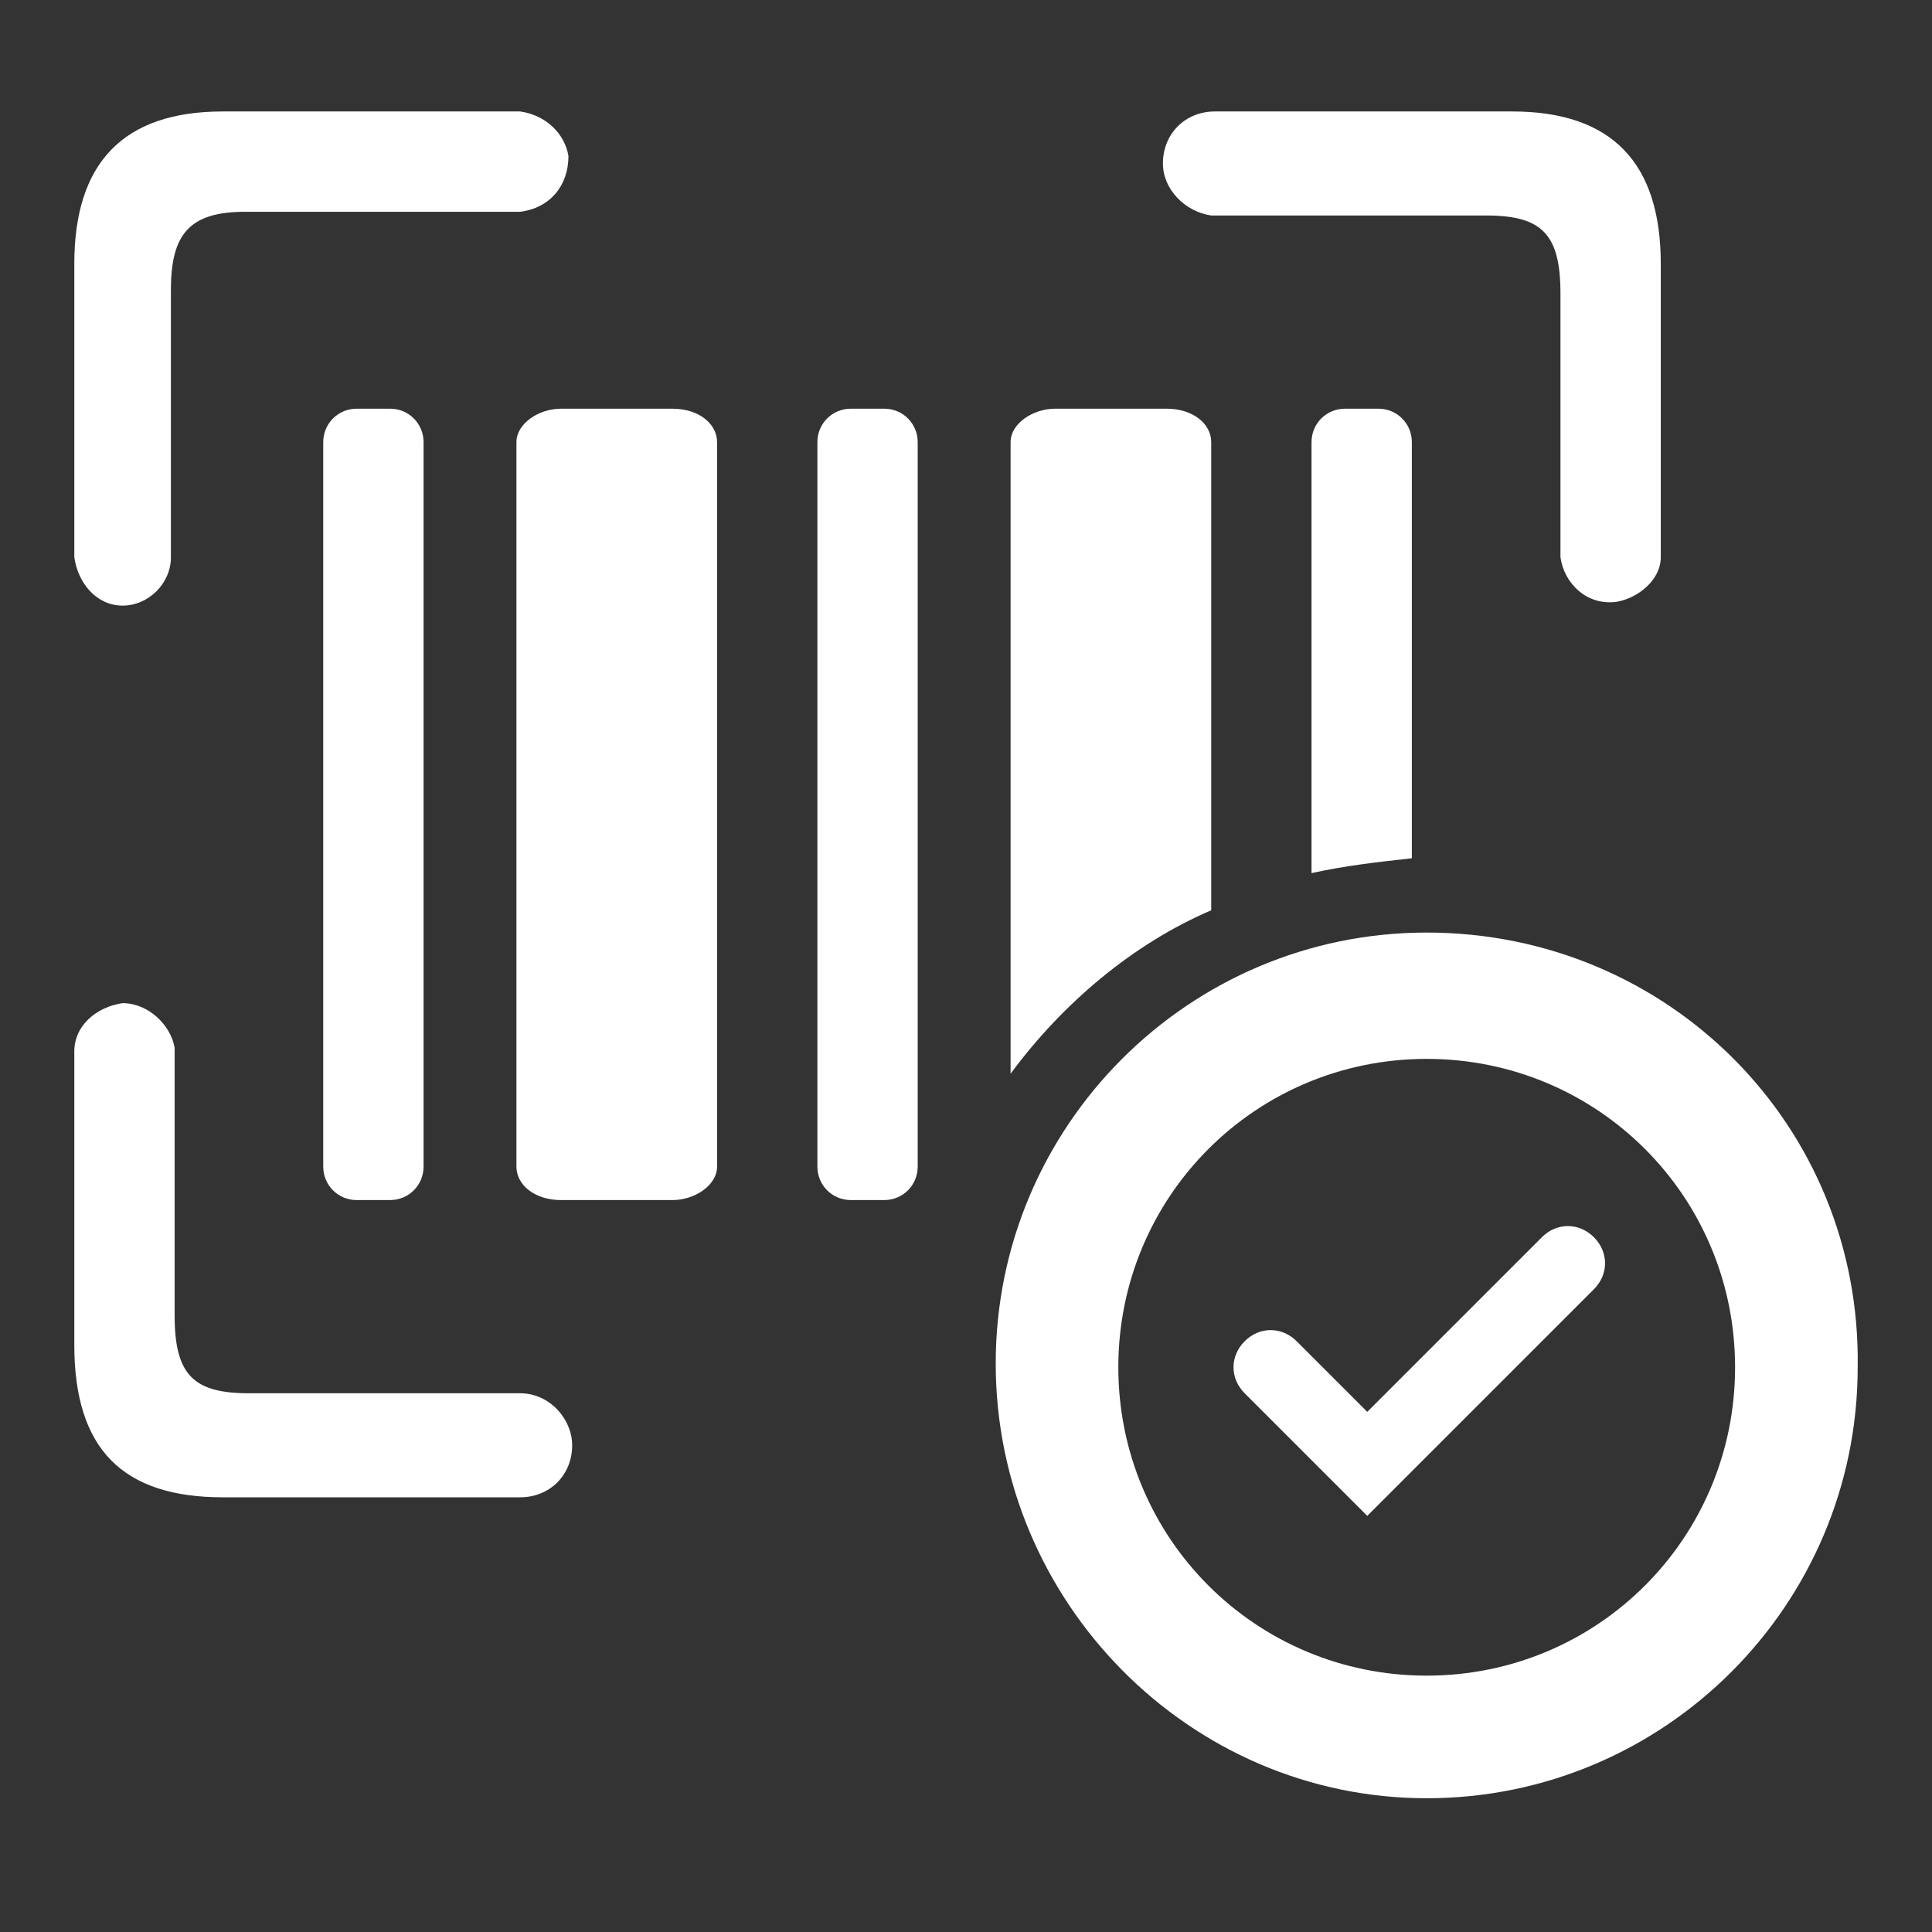 <?xml version="1.0" encoding="utf-8"?>
<!-- Generator: Adobe Illustrator 26.0.2, SVG Export Plug-In . SVG Version: 6.00 Build 0)  -->
<svg version="1.1" id="Calque_1" xmlns="http://www.w3.org/2000/svg" xmlns:xlink="http://www.w3.org/1999/xlink" x="0px" y="0px"
	 viewBox="0 0 52 52" style="enable-background:new 0 0 52 52;" xml:space="preserve">
<rect x="0" y="0" width="52" height="52" fill="#333333" stroke="none"/>
<style type="text/css">
	.st0{fill:#FFFFFF;}
</style>
<g>
	<path class="st0" d="M38.4,25.1c-6.4,0-11.6,5.2-11.6,11.6S32,48.4,38.4,48.4c6.4,0,11.6-5.2,11.6-11.6
		C50.1,30.3,44.9,25.1,38.4,25.1z M38.4,45.1c-4.6,0-8.3-3.7-8.3-8.3s3.7-8.3,8.3-8.3s8.3,3.7,8.3,8.3l0,0
		C46.7,41.4,43,45.1,38.4,45.1L38.4,45.1z"/>
	<path class="st0" d="M36.8,40.8l-3.3-3.3c-0.4-0.4-0.4-1,0-1.4c0.4-0.4,1-0.4,1.4,0l1.9,1.9l4.7-4.7c0.4-0.4,1-0.4,1.4,0
		s0.4,1,0,1.4L36.8,40.8z"/>
	<path class="st0" d="M32.6,5.8H40c1.5,0,2,0.5,2,2.1V15c0.1,0.7,0.7,1.3,1.5,1.2c0.6-0.1,1.2-0.6,1.2-1.2V7.1c0-2.7-1.3-4.1-4-4.1
		h-8c-0.8,0-1.4,0.6-1.4,1.4C31.3,5.1,31.9,5.7,32.6,5.8z"/>
	<path class="st0" d="M3.3,16.3c0.7,0,1.3-0.6,1.3-1.3V7.8c0-1.5,0.5-2.1,2-2.1H14c0.8-0.1,1.3-0.7,1.3-1.5C15.2,3.6,14.7,3.1,14,3
		H6C3.3,3,2,4.4,2,7.1V15C2.1,15.7,2.6,16.3,3.3,16.3z"/>
	<path class="st0" d="M37.1,11h-0.9c-0.5,0-0.9,0.4-0.9,0.9v11.6c0.9-0.2,1.8-0.3,2.7-0.4V11.9C38,11.4,37.6,11,37.1,11
		C37.1,11,37.1,11,37.1,11z"/>
	<path class="st0" d="M32.6,24.5V11.9c0-0.5-0.5-0.9-1.2-0.9h-3c-0.6,0-1.2,0.4-1.2,0.9v17C28.6,27,30.5,25.4,32.6,24.5z"/>
	<path class="st0" d="M22.9,11h0.9c0.5,0,0.9,0.4,0.9,0.9v19.5c0,0.5-0.4,0.9-0.9,0.9h-0.9c-0.5,0-0.9-0.4-0.9-0.9V11.9
		C22,11.4,22.4,11,22.9,11z"/>
	<path class="st0" d="M18.1,11h-3c-0.6,0-1.2,0.4-1.2,0.9v19.5c0,0.5,0.5,0.9,1.2,0.9h3c0.6,0,1.2-0.4,1.2-0.9V11.9
		C19.3,11.4,18.8,11,18.1,11z"/>
	<path class="st0" d="M9.6,11h0.9c0.5,0,0.9,0.4,0.9,0.9v19.5c0,0.5-0.4,0.9-0.9,0.9H9.6c-0.5,0-0.9-0.4-0.9-0.9V11.9
		C8.7,11.4,9.1,11,9.6,11z"/>
	<path class="st0" d="M14,37.5H6.7c-1.5,0-2-0.5-2-2.1v-7.2C4.6,27.6,4,27,3.3,27c-0.7,0.1-1.3,0.6-1.3,1.3v7.9c0,2.8,1.3,4.1,4,4.1
		h8c0.8,0,1.4-0.6,1.4-1.4C15.4,38.2,14.8,37.5,14,37.5z"/>
</g>
</svg>
